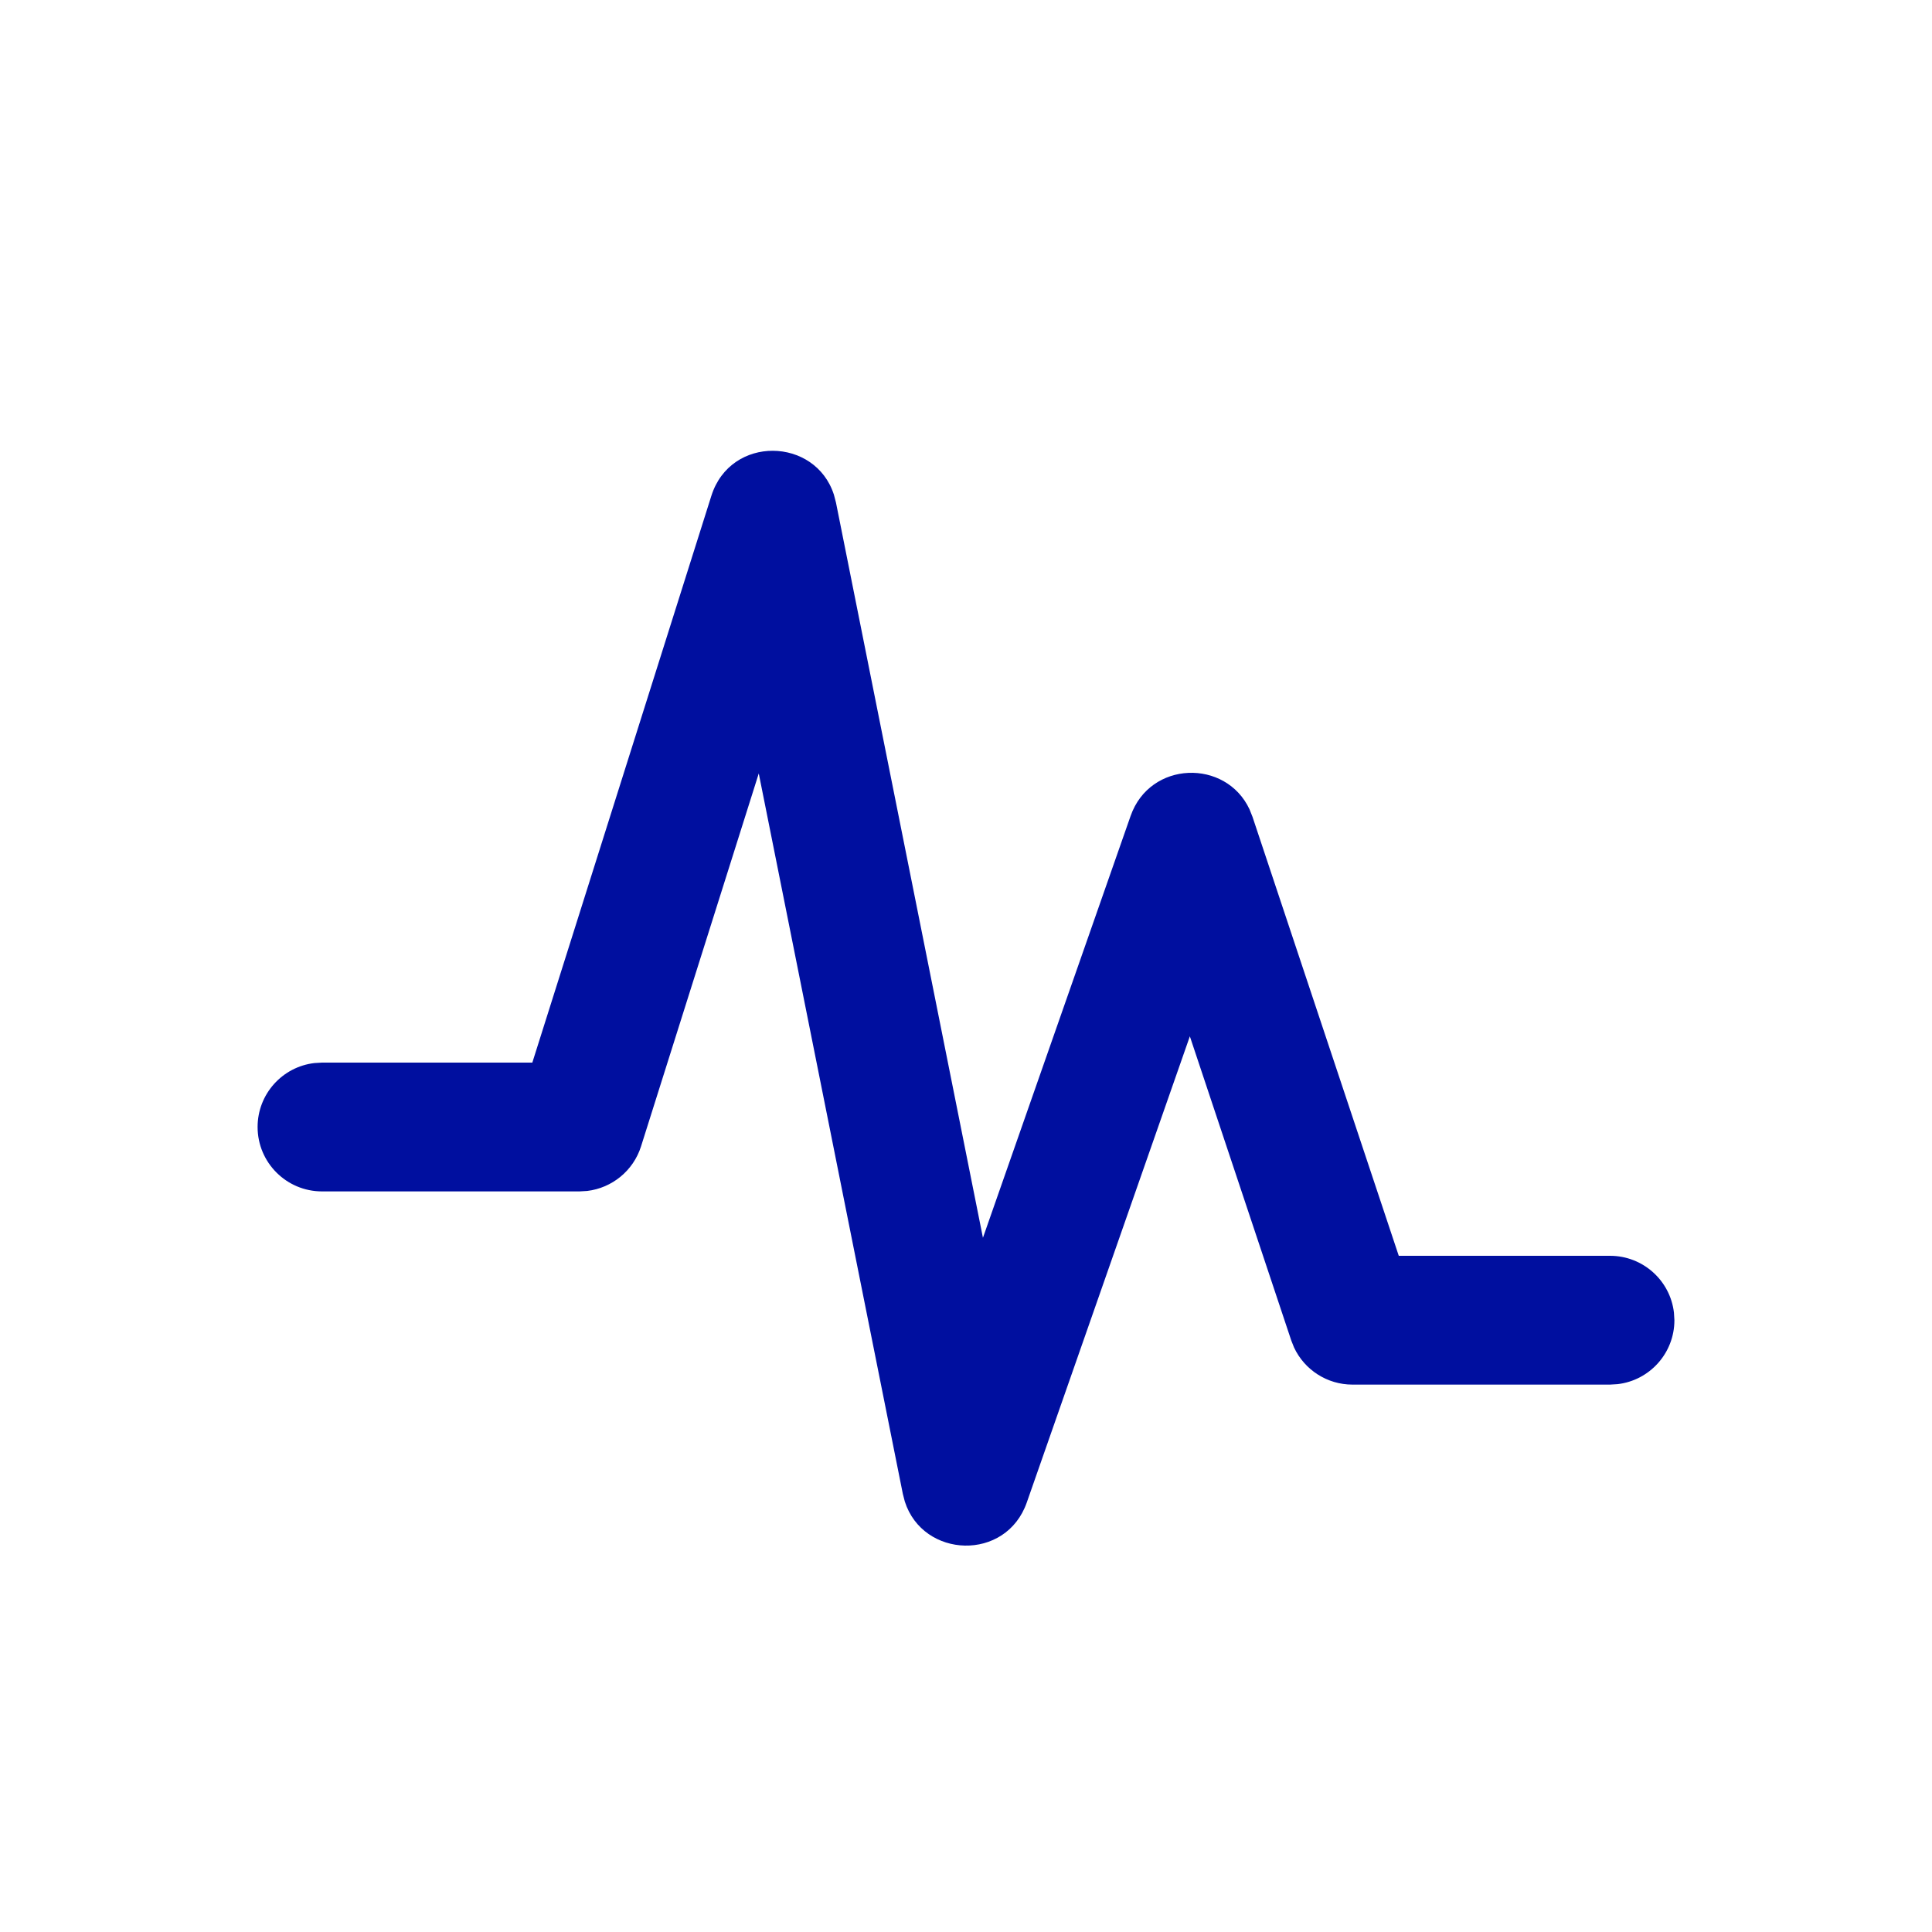 <?xml version="1.0" encoding="UTF-8"?>
<svg width="30px" height="30px" viewBox="0 0 30 30" version="1.1" xmlns="http://www.w3.org/2000/svg" xmlns:xlink="http://www.w3.org/1999/xlink">
    <title>Tracfone Components/Icons/General/Light/frequency</title>
    <g id="Tracfone-Components/Icons/General/Light/frequency" stroke="none" stroke-width="1" fill="none" fill-rule="evenodd">
        <path d="M11.046,7.699 C11.345,6.754 12.661,6.785 12.949,7.682 L12.981,7.804 L15.263,19.22 L17.556,12.67 C17.857,11.811 19.033,11.78 19.402,12.566 L19.449,12.684 L21.72,19.5 L25,19.5 C25.513,19.5 25.936,19.886 25.993,20.383 L26,20.5 C26,21.013 25.614,21.436 25.117,21.493 L25,21.5 L21,21.5 C20.609,21.5 20.257,21.272 20.094,20.924 L20.051,20.816 L18.476,16.092 L15.944,23.33 C15.622,24.251 14.333,24.2 14.05,23.316 L14.019,23.196 L11.782,12.01 L9.954,17.801 C9.834,18.179 9.504,18.447 9.118,18.493 L9,18.5 L5,18.5 C4.448,18.5 4,18.052 4,17.5 C4,16.987 4.386,16.564 4.883,16.507 L5,16.5 L8.266,16.5 L11.046,7.699 Z" id="frequency" fill="#000F9F" fill-rule="nonzero"></path>
    </g>
</svg>